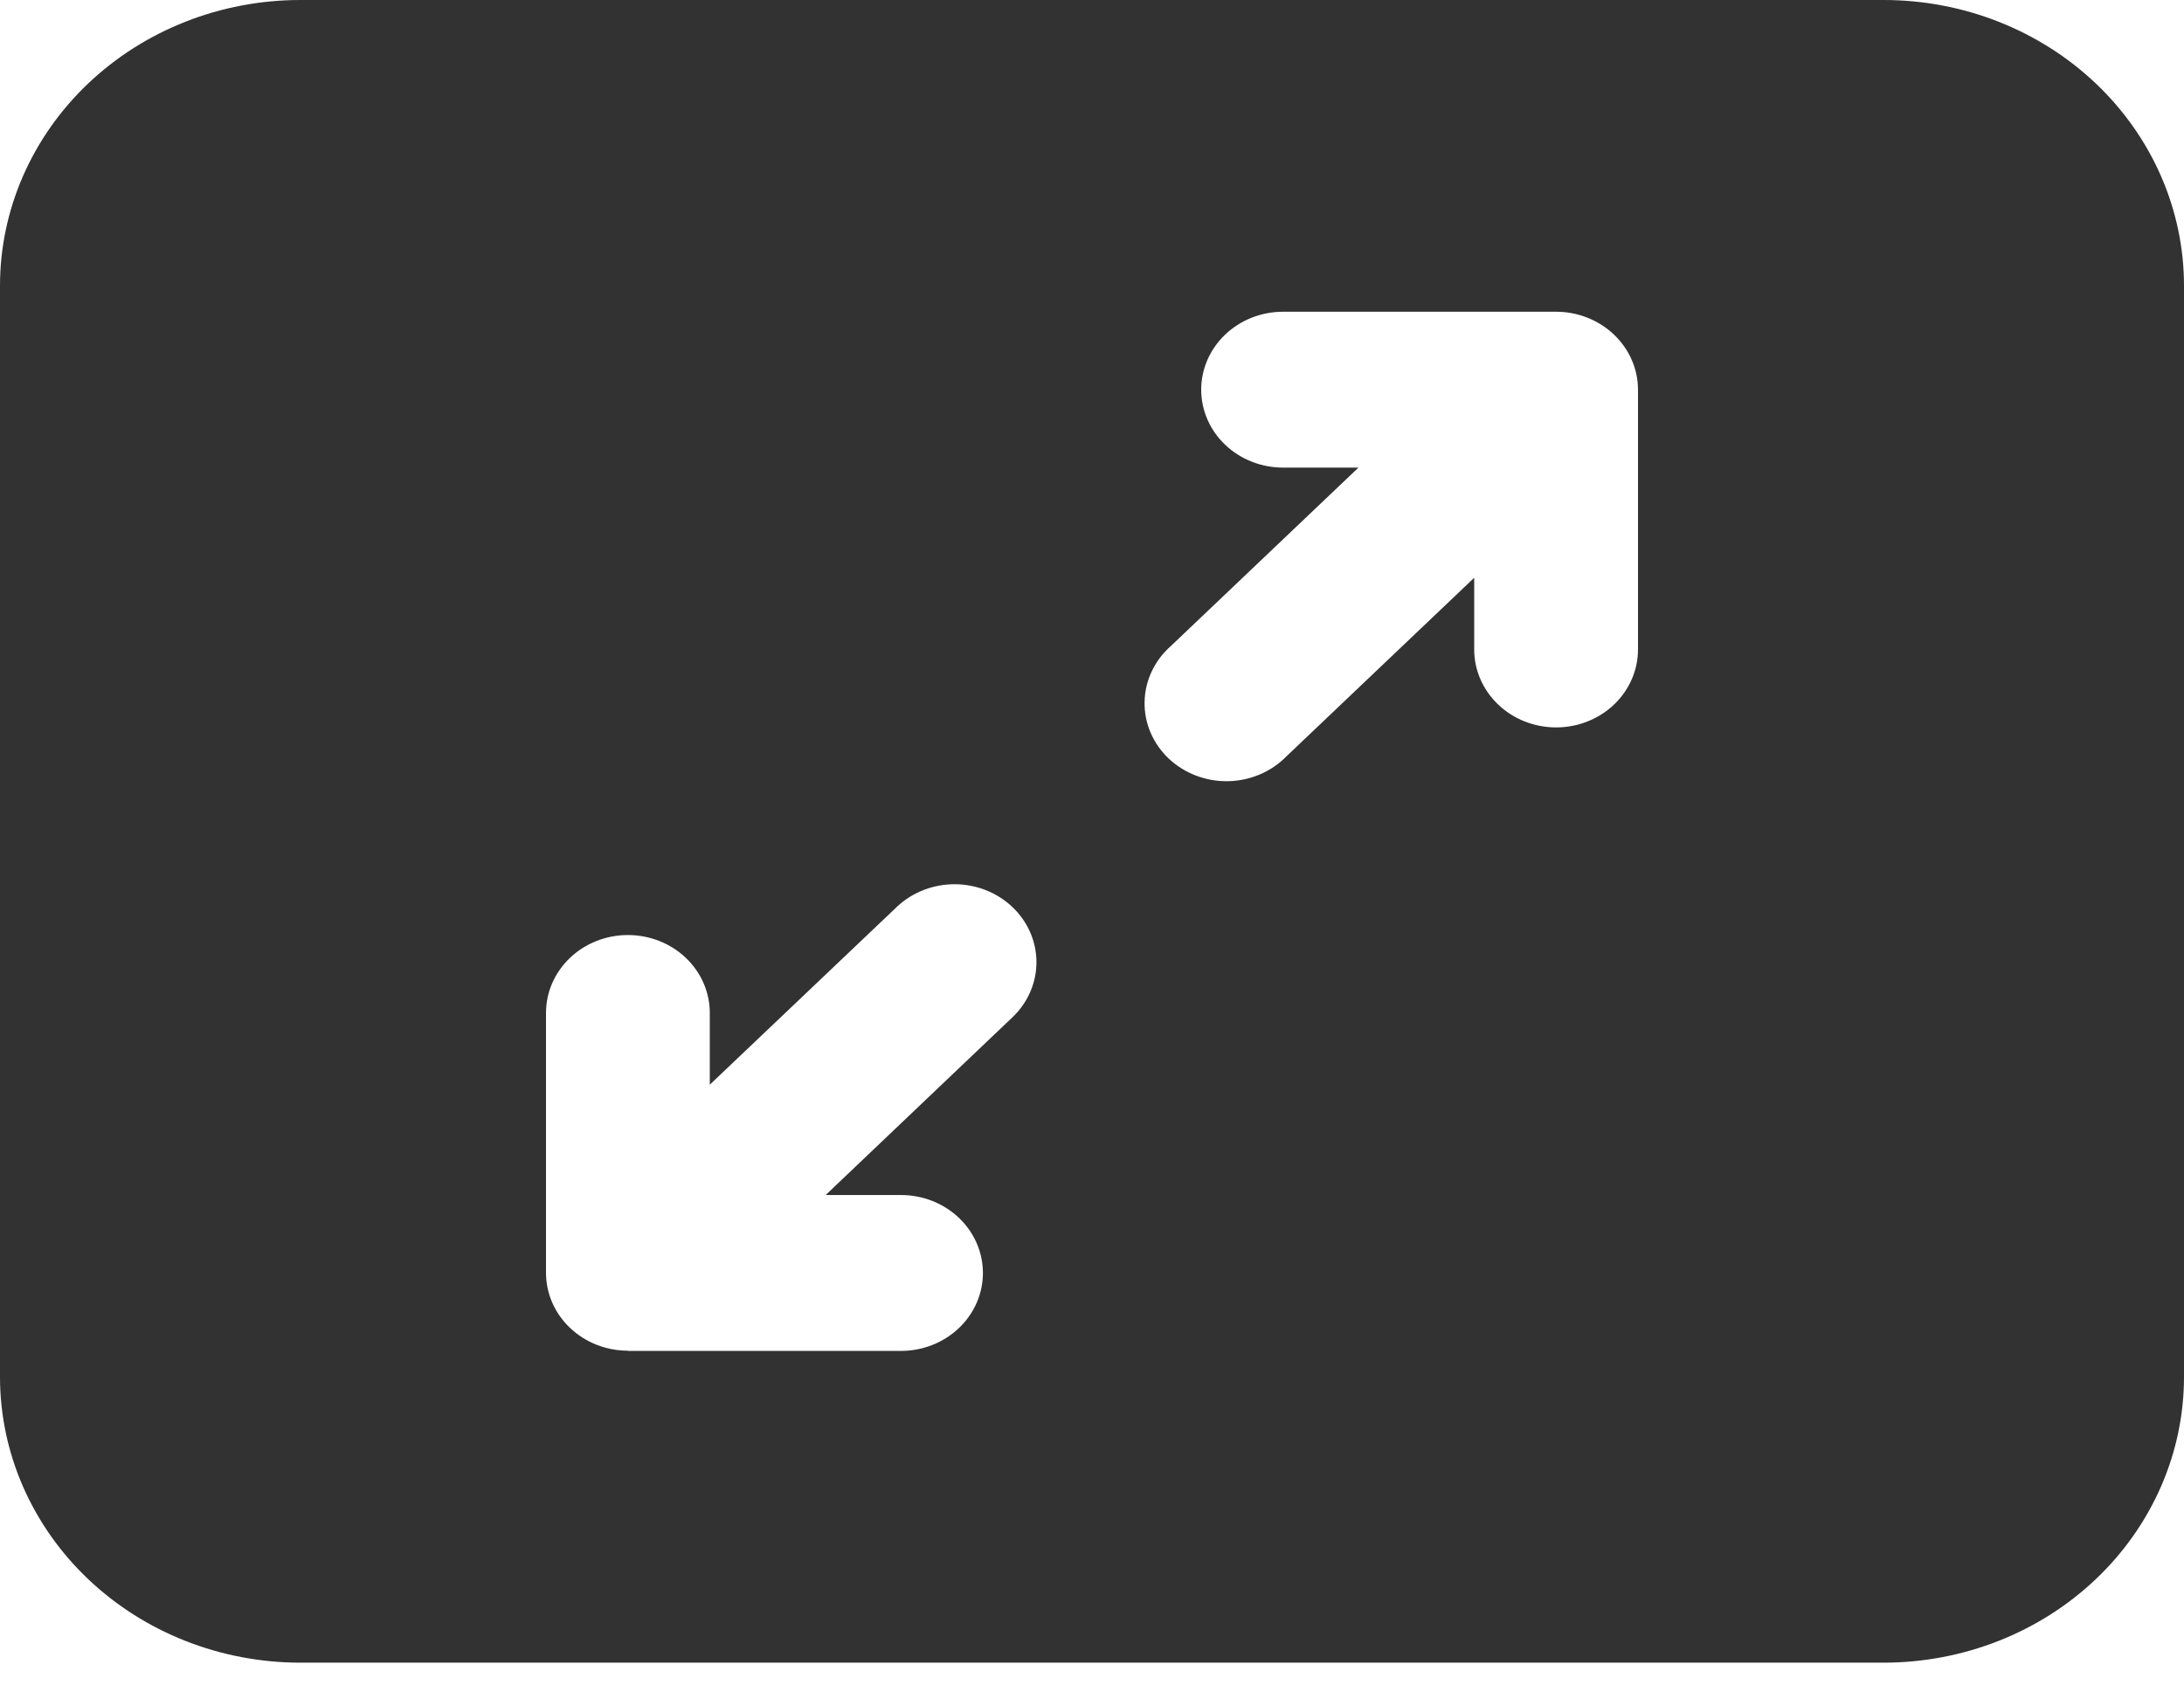 <?xml version="1.0" encoding="UTF-8"?> <svg xmlns="http://www.w3.org/2000/svg" width="92" height="71" viewBox="0 0 92 71" fill="none"> <path d="M0 12.039C0 8.846 1.333 5.784 3.705 3.526C6.077 1.268 9.295 0 12.65 0H79.35C82.705 0 85.923 1.268 88.295 3.526C90.667 5.784 92 8.846 92 12.039V58.006C92 59.587 91.673 61.153 91.037 62.614C90.401 64.074 89.47 65.401 88.295 66.519C87.12 67.637 85.726 68.524 84.191 69.129C82.656 69.734 81.011 70.046 79.35 70.046H12.65C10.989 70.046 9.344 69.734 7.809 69.129C6.274 68.524 4.88 67.637 3.705 66.519C2.53 65.401 1.599 64.074 0.963 62.614C0.327 61.153 0 59.587 0 58.006V12.039ZM67.988 14.097C67.342 13.481 66.465 13.134 65.55 13.133H54.05C53.135 13.133 52.258 13.479 51.611 14.095C50.964 14.711 50.6 15.546 50.6 16.417C50.6 17.288 50.964 18.123 51.611 18.739C52.258 19.354 53.135 19.7 54.05 19.7H57.224L49.312 27.226C48.973 27.526 48.701 27.889 48.513 28.292C48.324 28.694 48.223 29.129 48.215 29.57C48.206 30.011 48.291 30.449 48.465 30.858C48.639 31.267 48.897 31.638 49.224 31.95C49.552 32.261 49.942 32.507 50.372 32.672C50.801 32.837 51.262 32.919 51.725 32.911C52.188 32.903 52.645 32.806 53.068 32.627C53.491 32.448 53.872 32.189 54.188 31.866L62.1 24.341V27.361C62.1 28.232 62.464 29.067 63.111 29.683C63.758 30.299 64.635 30.645 65.55 30.645C66.465 30.645 67.343 30.299 67.99 29.683C68.636 29.067 69 28.232 69 27.361V16.417C68.999 15.546 68.635 14.712 67.988 14.097ZM26.45 56.912H37.955C38.87 56.912 39.747 56.566 40.394 55.95C41.041 55.334 41.405 54.499 41.405 53.629C41.405 52.758 41.041 51.923 40.394 51.307C39.747 50.691 38.87 50.345 37.955 50.345H34.781L42.693 42.815C43.321 42.196 43.668 41.366 43.66 40.505C43.651 39.644 43.288 38.821 42.648 38.213C42.008 37.604 41.143 37.259 40.238 37.252C39.334 37.245 38.462 37.576 37.812 38.175L29.9 45.696V42.675C29.9 41.804 29.537 40.969 28.89 40.353C28.242 39.738 27.365 39.392 26.45 39.392C25.535 39.392 24.657 39.738 24.011 40.353C23.363 40.969 23 41.804 23 42.675V53.62C23 54.491 23.363 55.326 24.011 55.941C24.657 56.557 25.535 56.903 26.45 56.903V56.912Z" fill="#323232"></path> </svg> 